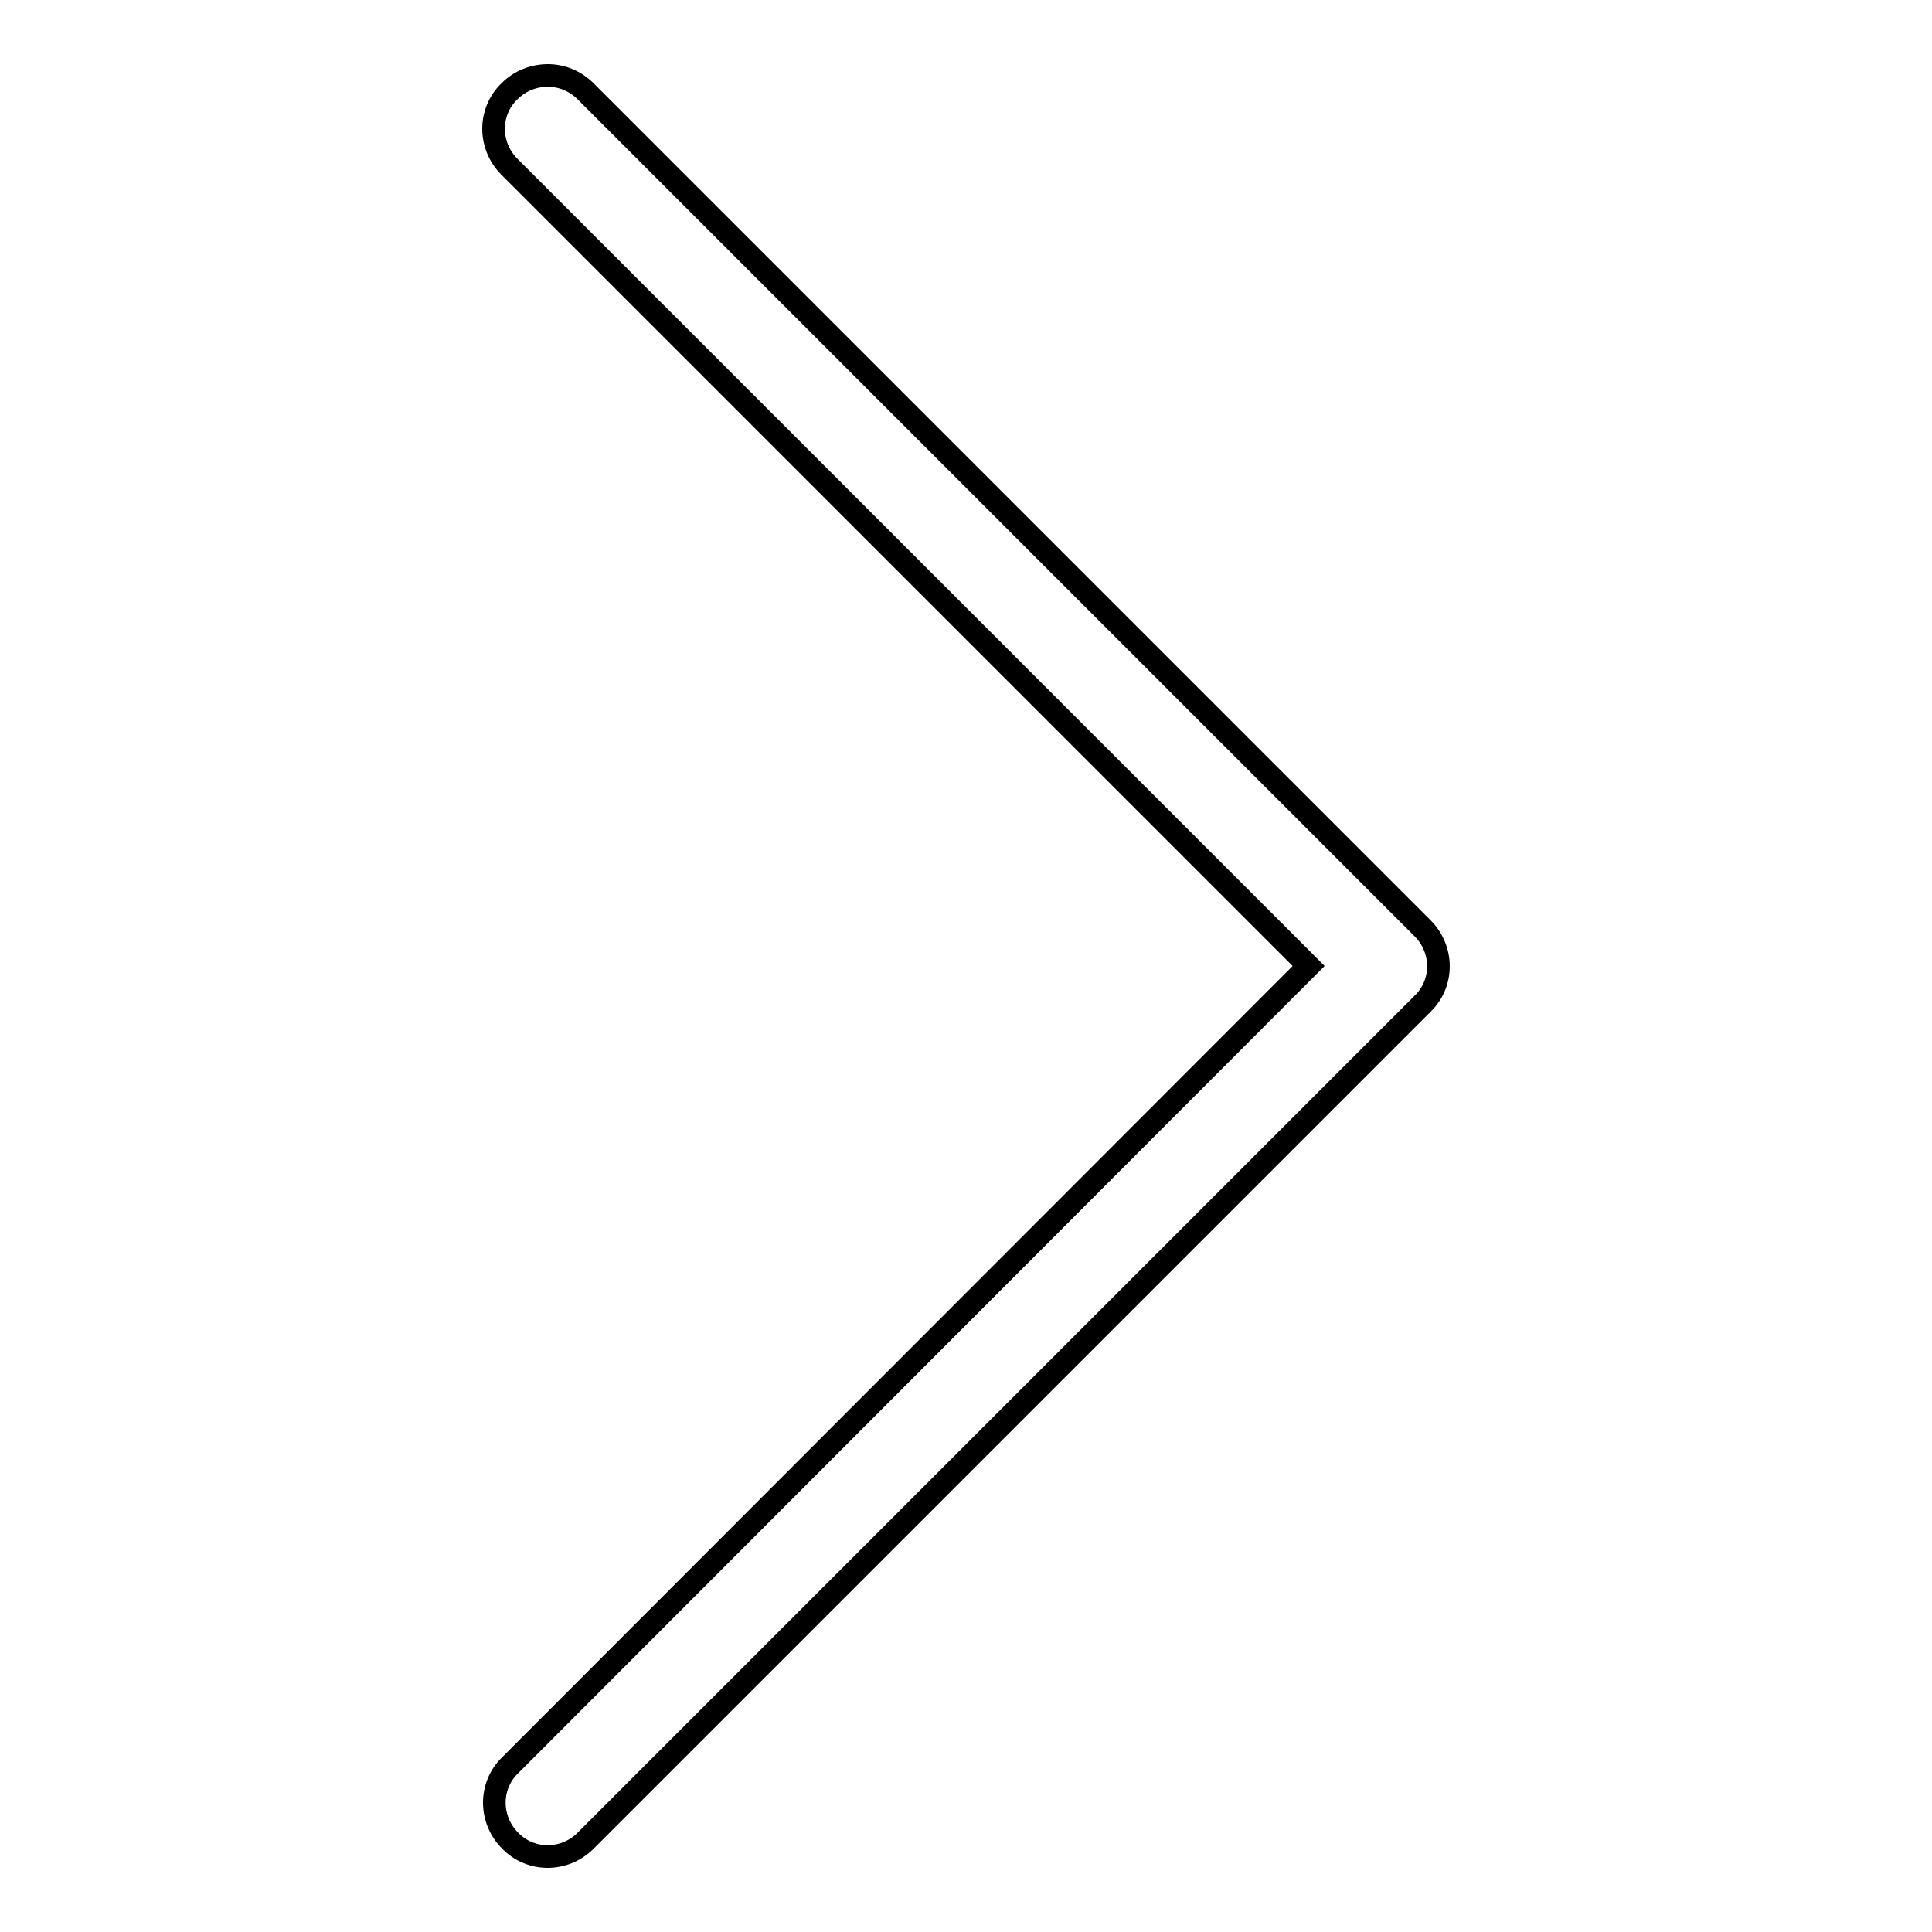 <?xml version="1.0" encoding="utf-8"?>
<!-- Svg Vector Icons : http://www.onlinewebfonts.com/icon -->
<!DOCTYPE svg PUBLIC "-//W3C//DTD SVG 1.1//EN" "http://www.w3.org/Graphics/SVG/1.1/DTD/svg11.dtd">
<svg version="1.1" xmlns="http://www.w3.org/2000/svg" xmlns:xlink="http://www.w3.org/1999/xlink" x="0px" y="0px" viewBox="0 0 256 256" enable-background="new 0 0 256 256" xml:space="preserve">
<g><g><path stroke-width="3" fill-opacity="0" stroke="#000000"  d="M72.6,10c1.8,0,3.6,0.7,5,2.1L188.5,123c2.8,2.8,2.8,7.3,0,10L77.6,243.9c-2.8,2.8-7.3,2.8-10,0c-2.8-2.8-2.8-7.3,0-10L173.4,128L67.5,22.1c-2.8-2.8-2.8-7.3,0-10C68.9,10.7,70.7,10,72.6,10L72.6,10z"/></g></g>
</svg>